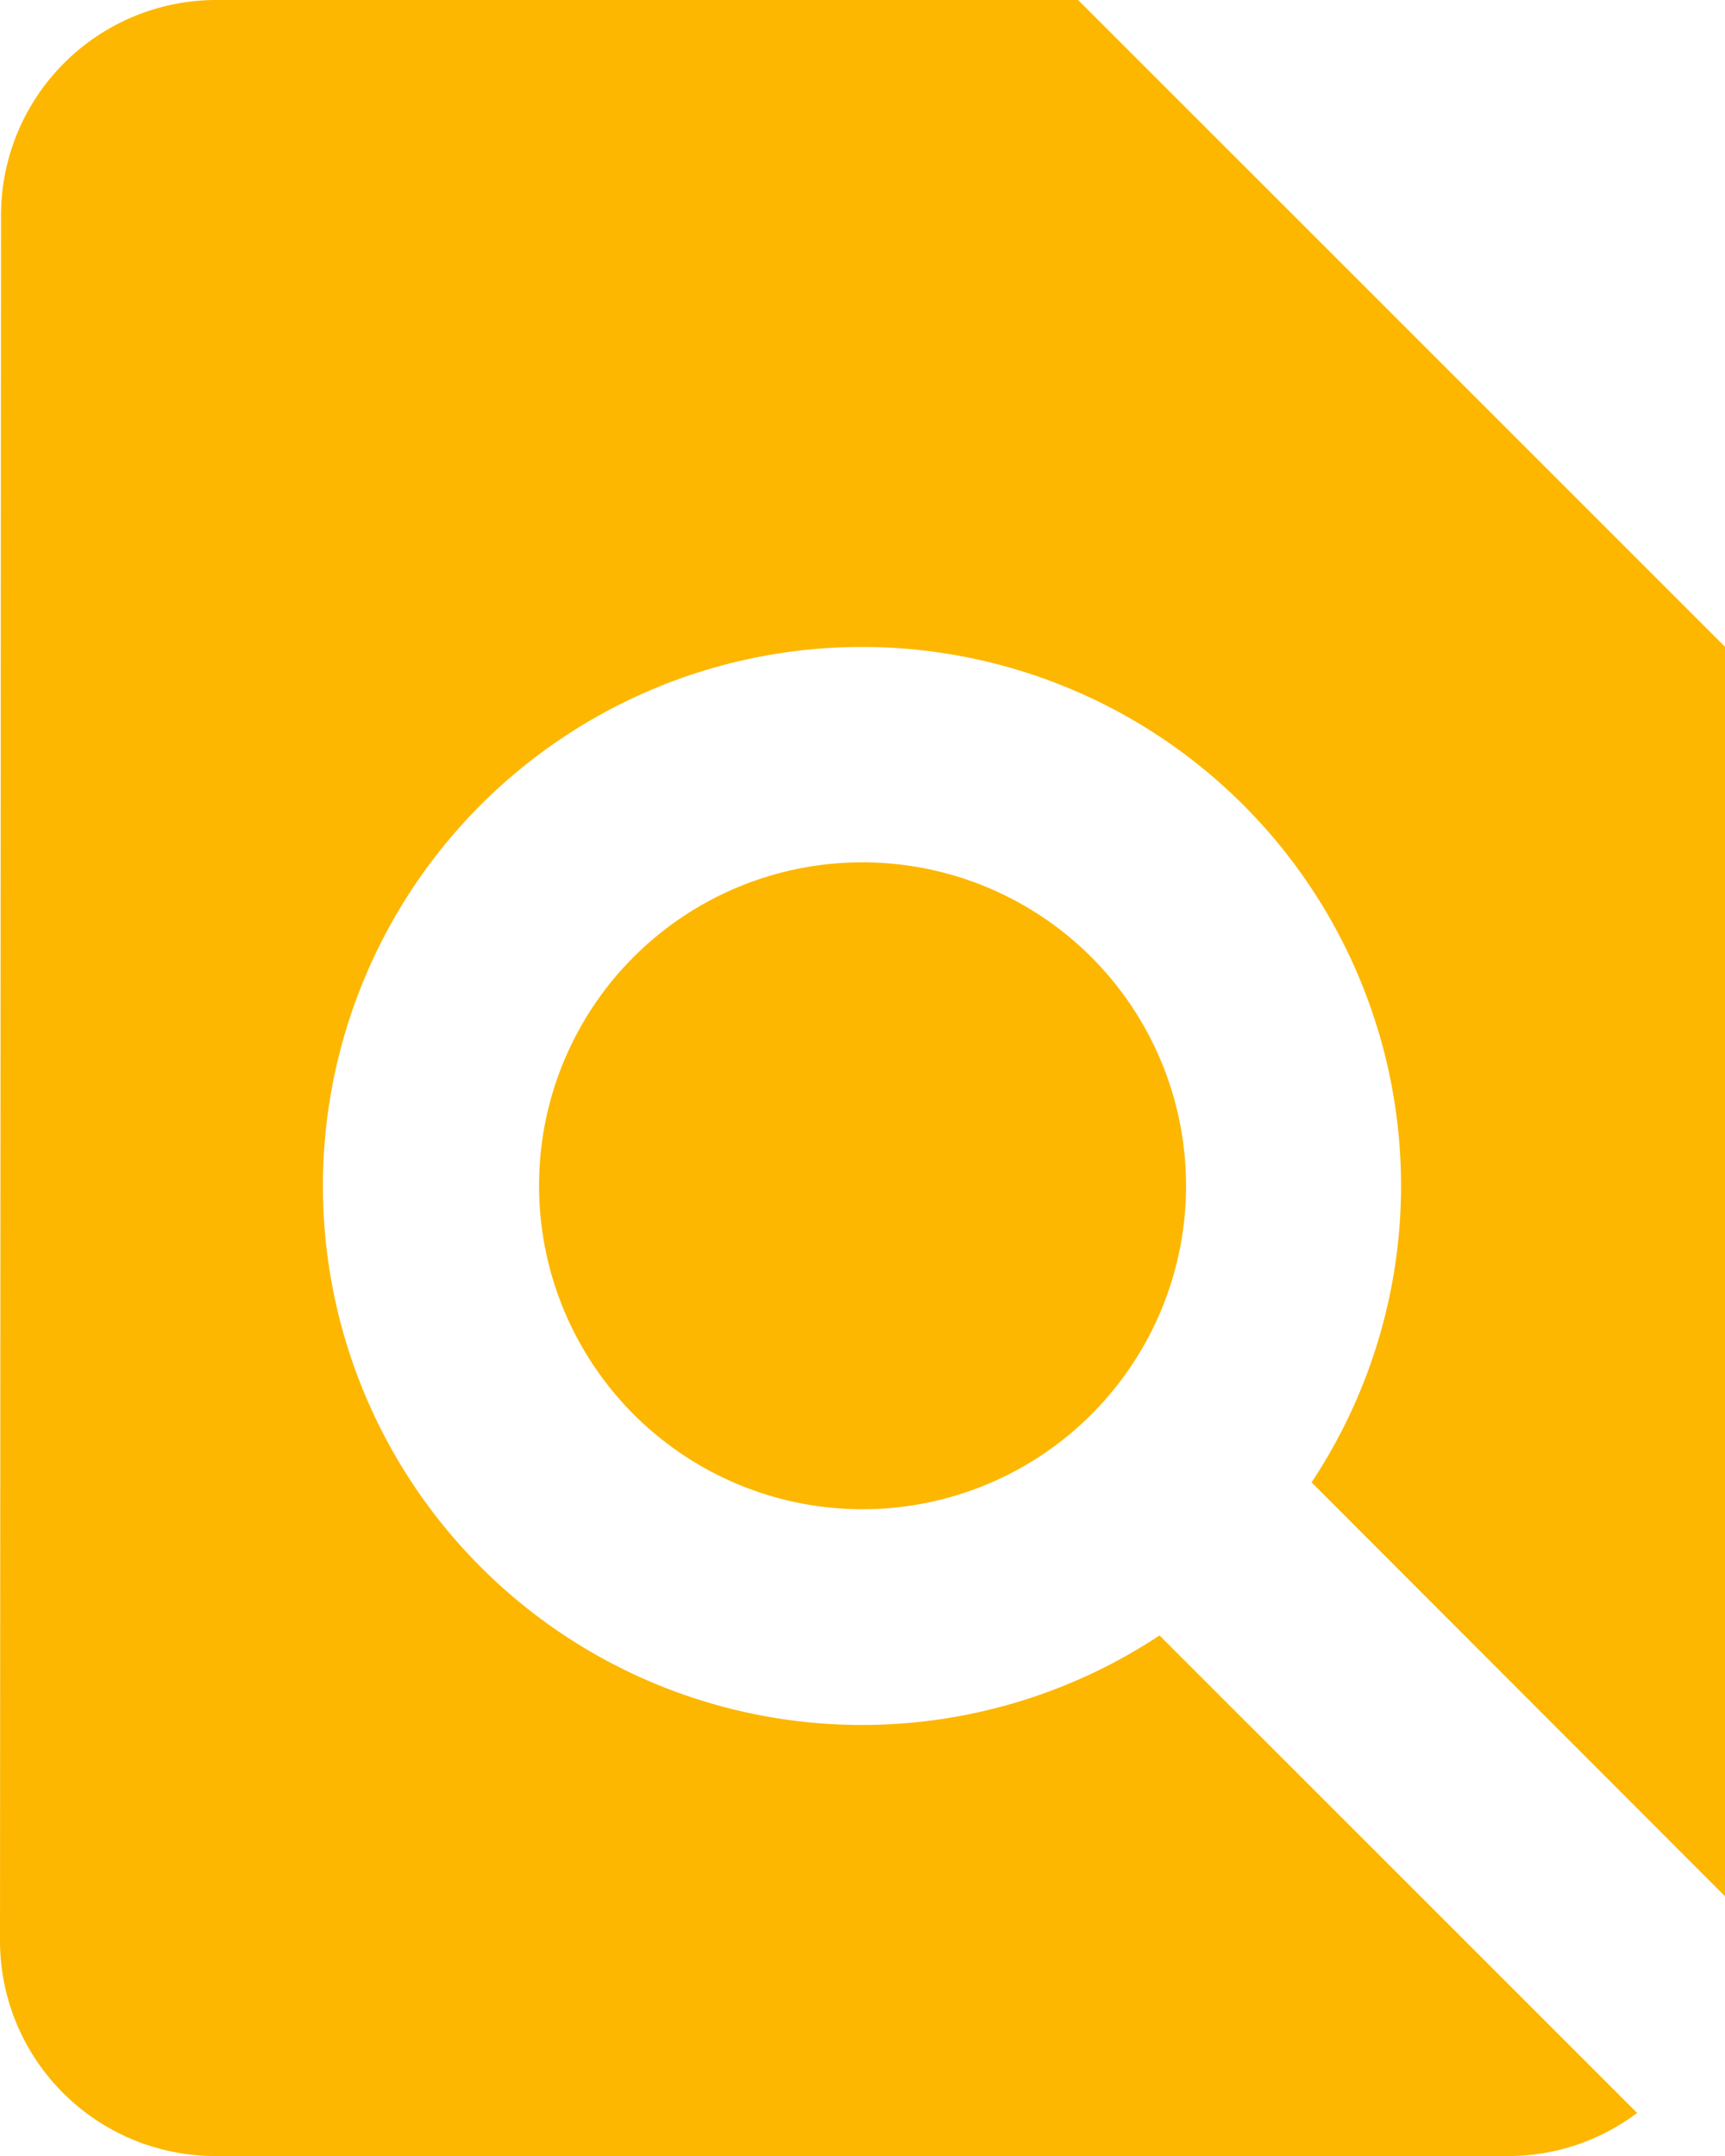 <svg xmlns="http://www.w3.org/2000/svg" width="15.091" height="18.864" viewBox="0 0 15.091 18.864"><path d="M21.091,19.591V8.659L15.432,3H7.886A1.884,1.884,0,0,0,6.009,4.886L6,19.978a1.884,1.884,0,0,0,1.877,1.886H19.2a1.869,1.869,0,0,0,1.122-.377l-4.178-4.178a4.716,4.716,0,1,1,2.113-3.933,4.7,4.7,0,0,1-.783,2.594ZM10.716,13.375a2.83,2.83,0,1,0,2.83-2.83A2.826,2.826,0,0,0,10.716,13.375Z" transform="translate(-6 -3)" fill="#fdb701"/></svg>